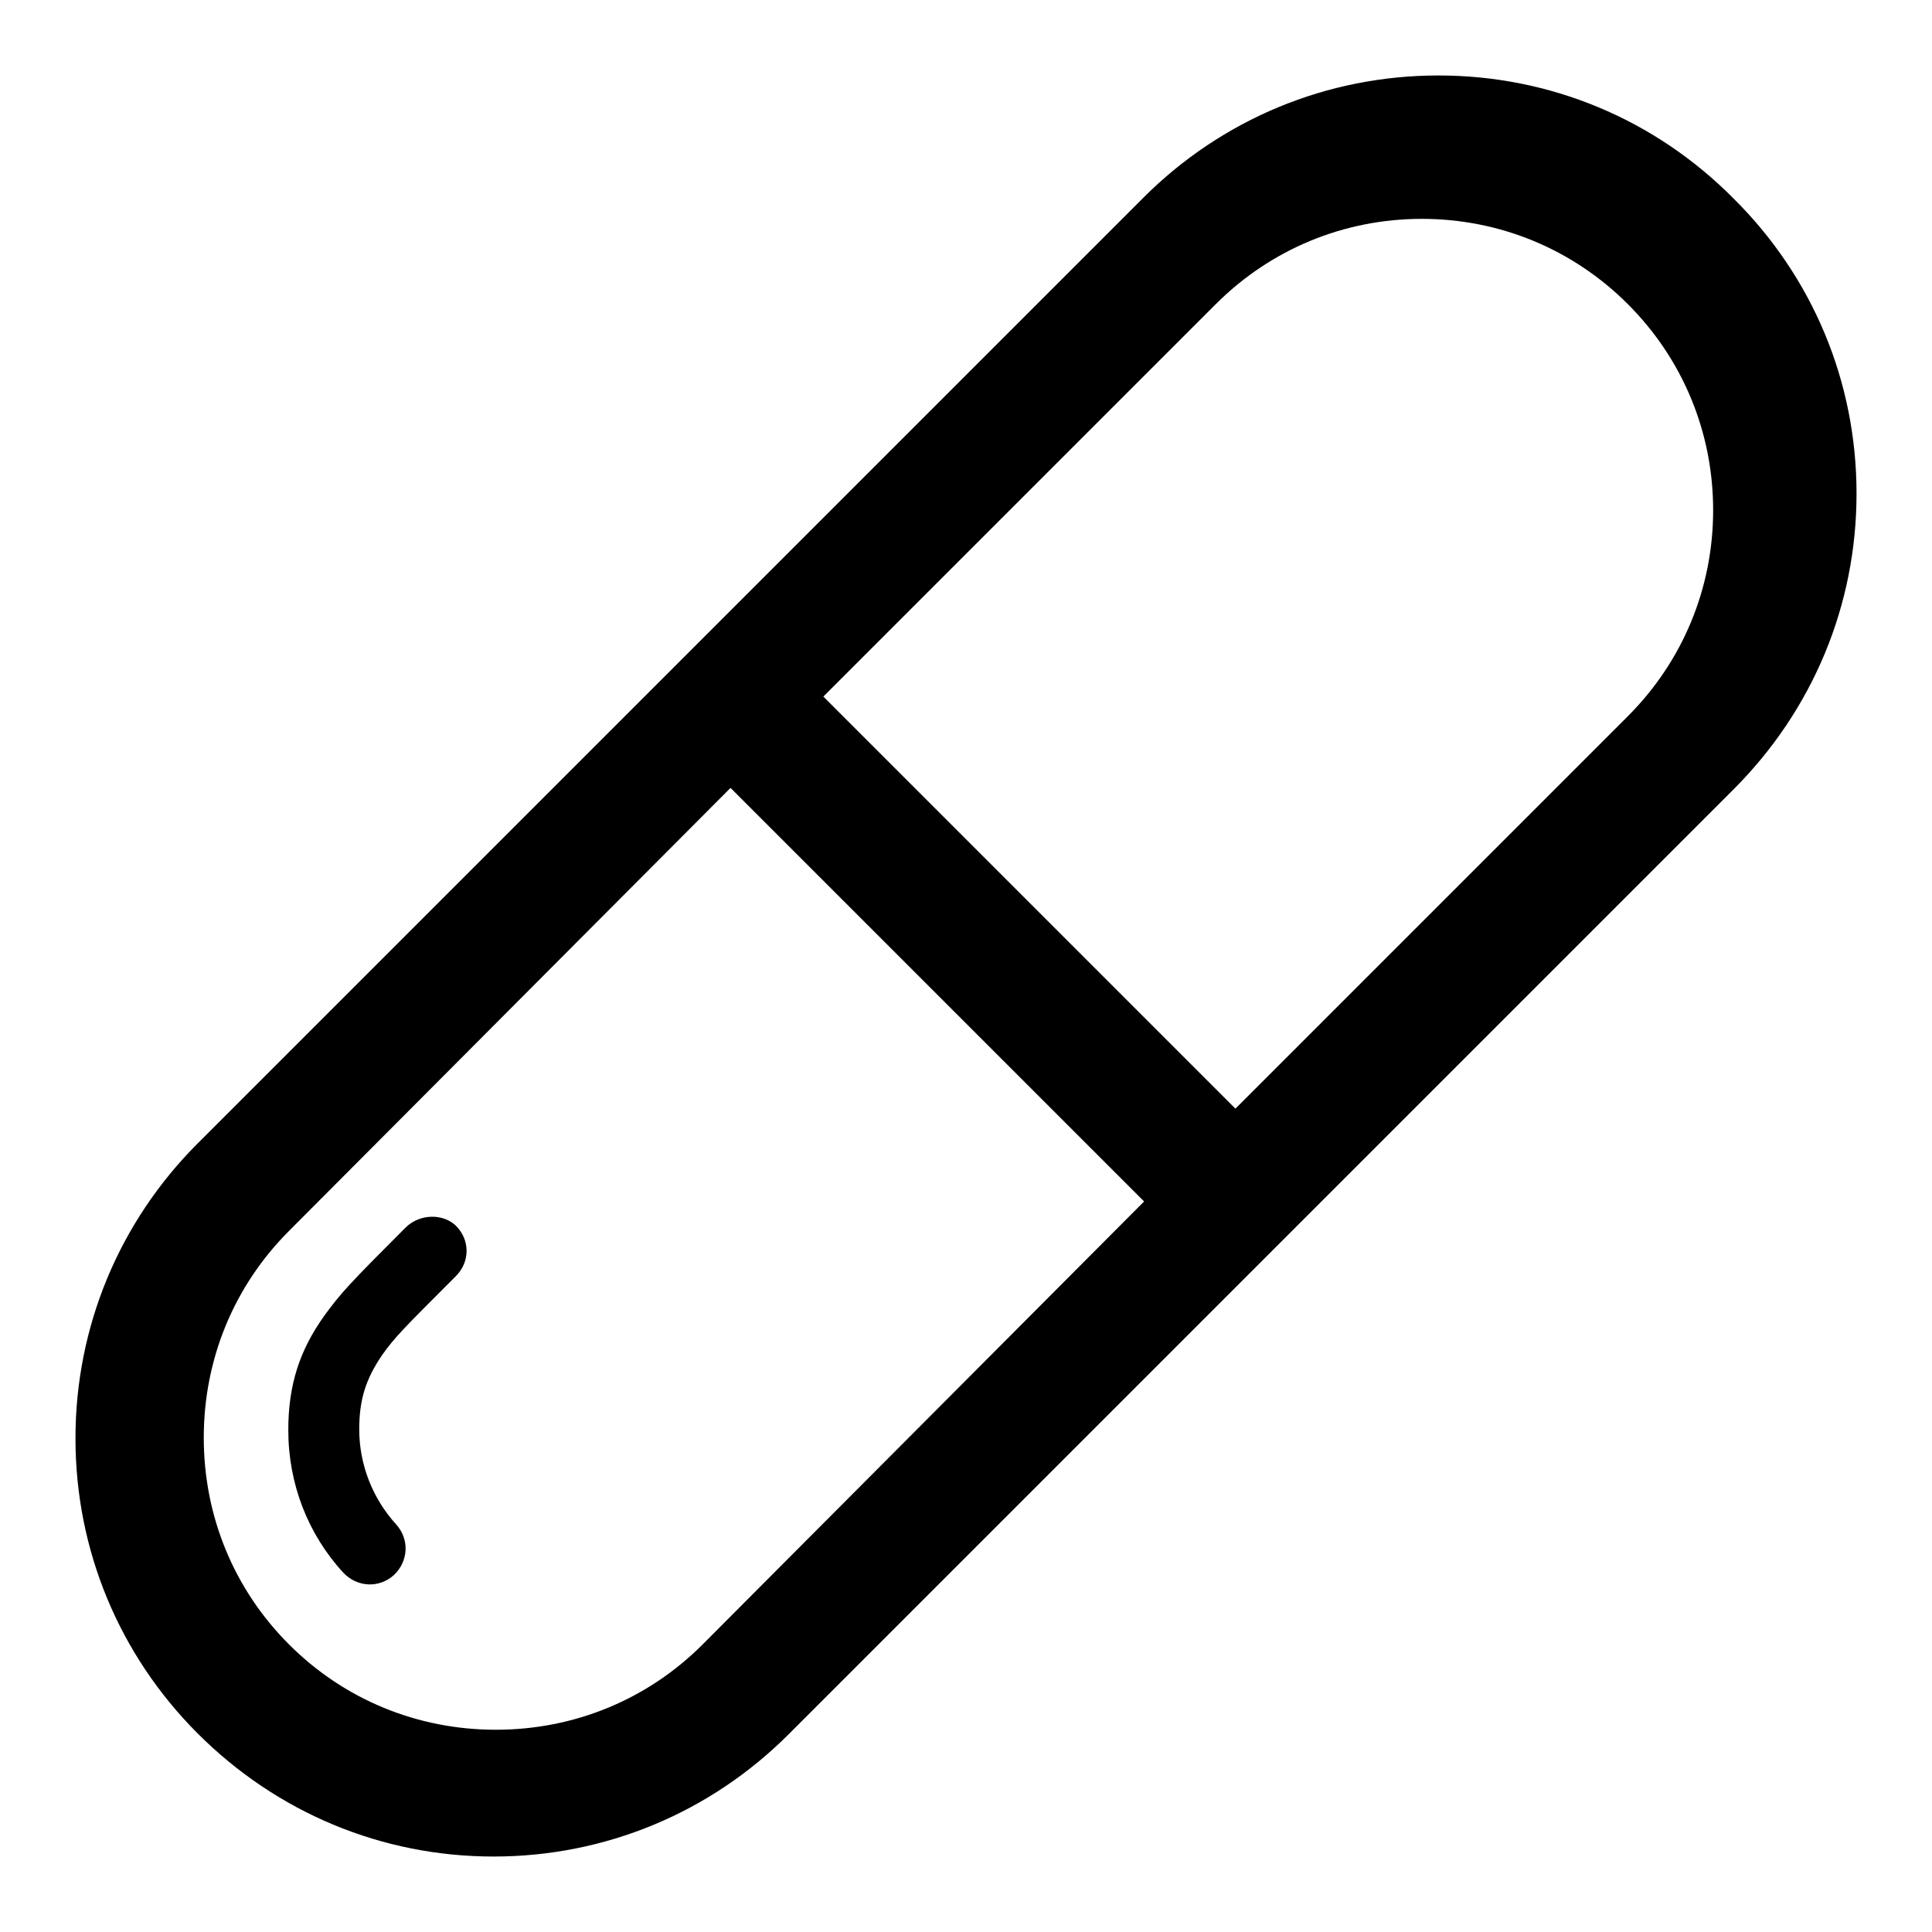 <?xml version="1.0" encoding="utf-8"?>
<!-- Svg Vector Icons : http://www.onlinewebfonts.com/icon -->
<!DOCTYPE svg PUBLIC "-//W3C//DTD SVG 1.1//EN" "http://www.w3.org/Graphics/SVG/1.1/DTD/svg11.dtd">
<svg version="1.1" xmlns="http://www.w3.org/2000/svg" xmlns:xlink="http://www.w3.org/1999/xlink" x="0px" y="0px" viewBox="0 0 256 256" enable-background="new 0 0 256 256" xml:space="preserve">
<g><g><path fill="#000000" d="M229.7,26.3C219.3,15.8,205.4,10,190.6,10s-28.7,5.8-39.1,16.2L26.2,151.5C15.8,161.9,10,175.8,10,190.6s5.8,28.7,16.2,39.1C36.7,240.2,50.6,246,65.4,246c14.8,0,28.7-5.8,39.1-16.2l62.6-62.6l0,0l0,0l62.6-62.6C240.2,94.1,246,80.2,246,65.4C246,50.6,240.2,36.7,229.7,26.3L229.7,26.3z M65.7,229.2c-10.4,0-20.1-4-27.4-11.3c-7.3-7.3-11.3-17-11.3-27.4s4-20.1,11.3-27.4l58.5-58.7l54.8,54.8l-58.5,58.7C85.8,225.2,76.1,229.2,65.7,229.2z M163.7,146.9l-54.6-54.6l52-52c7.3-7.3,17-11.3,27.3-11.3c10.3,0,20,4,27.3,11.3c7.3,7.3,11.3,17,11.3,27.3c0,10.3-4,20-11.3,27.3L163.7,146.9z M53.8,162.6c-7.6,7.6-8.6,8.7-10.8,11.7c-3.3,4.6-4.8,9.2-4.8,15.2c0,7.1,2.6,13.8,7.3,18.9c1.8,1.9,4.7,2.1,6.7,0.3c1.9-1.8,2.1-4.7,0.3-6.7c-3.1-3.4-4.9-7.9-4.9-12.6c0-4,0.9-6.7,3-9.8c1.7-2.4,2.7-3.4,9.8-10.5c1.9-1.9,1.9-4.8,0-6.7C58.7,160.8,55.7,160.8,53.8,162.6z"/></g></g>
</svg>